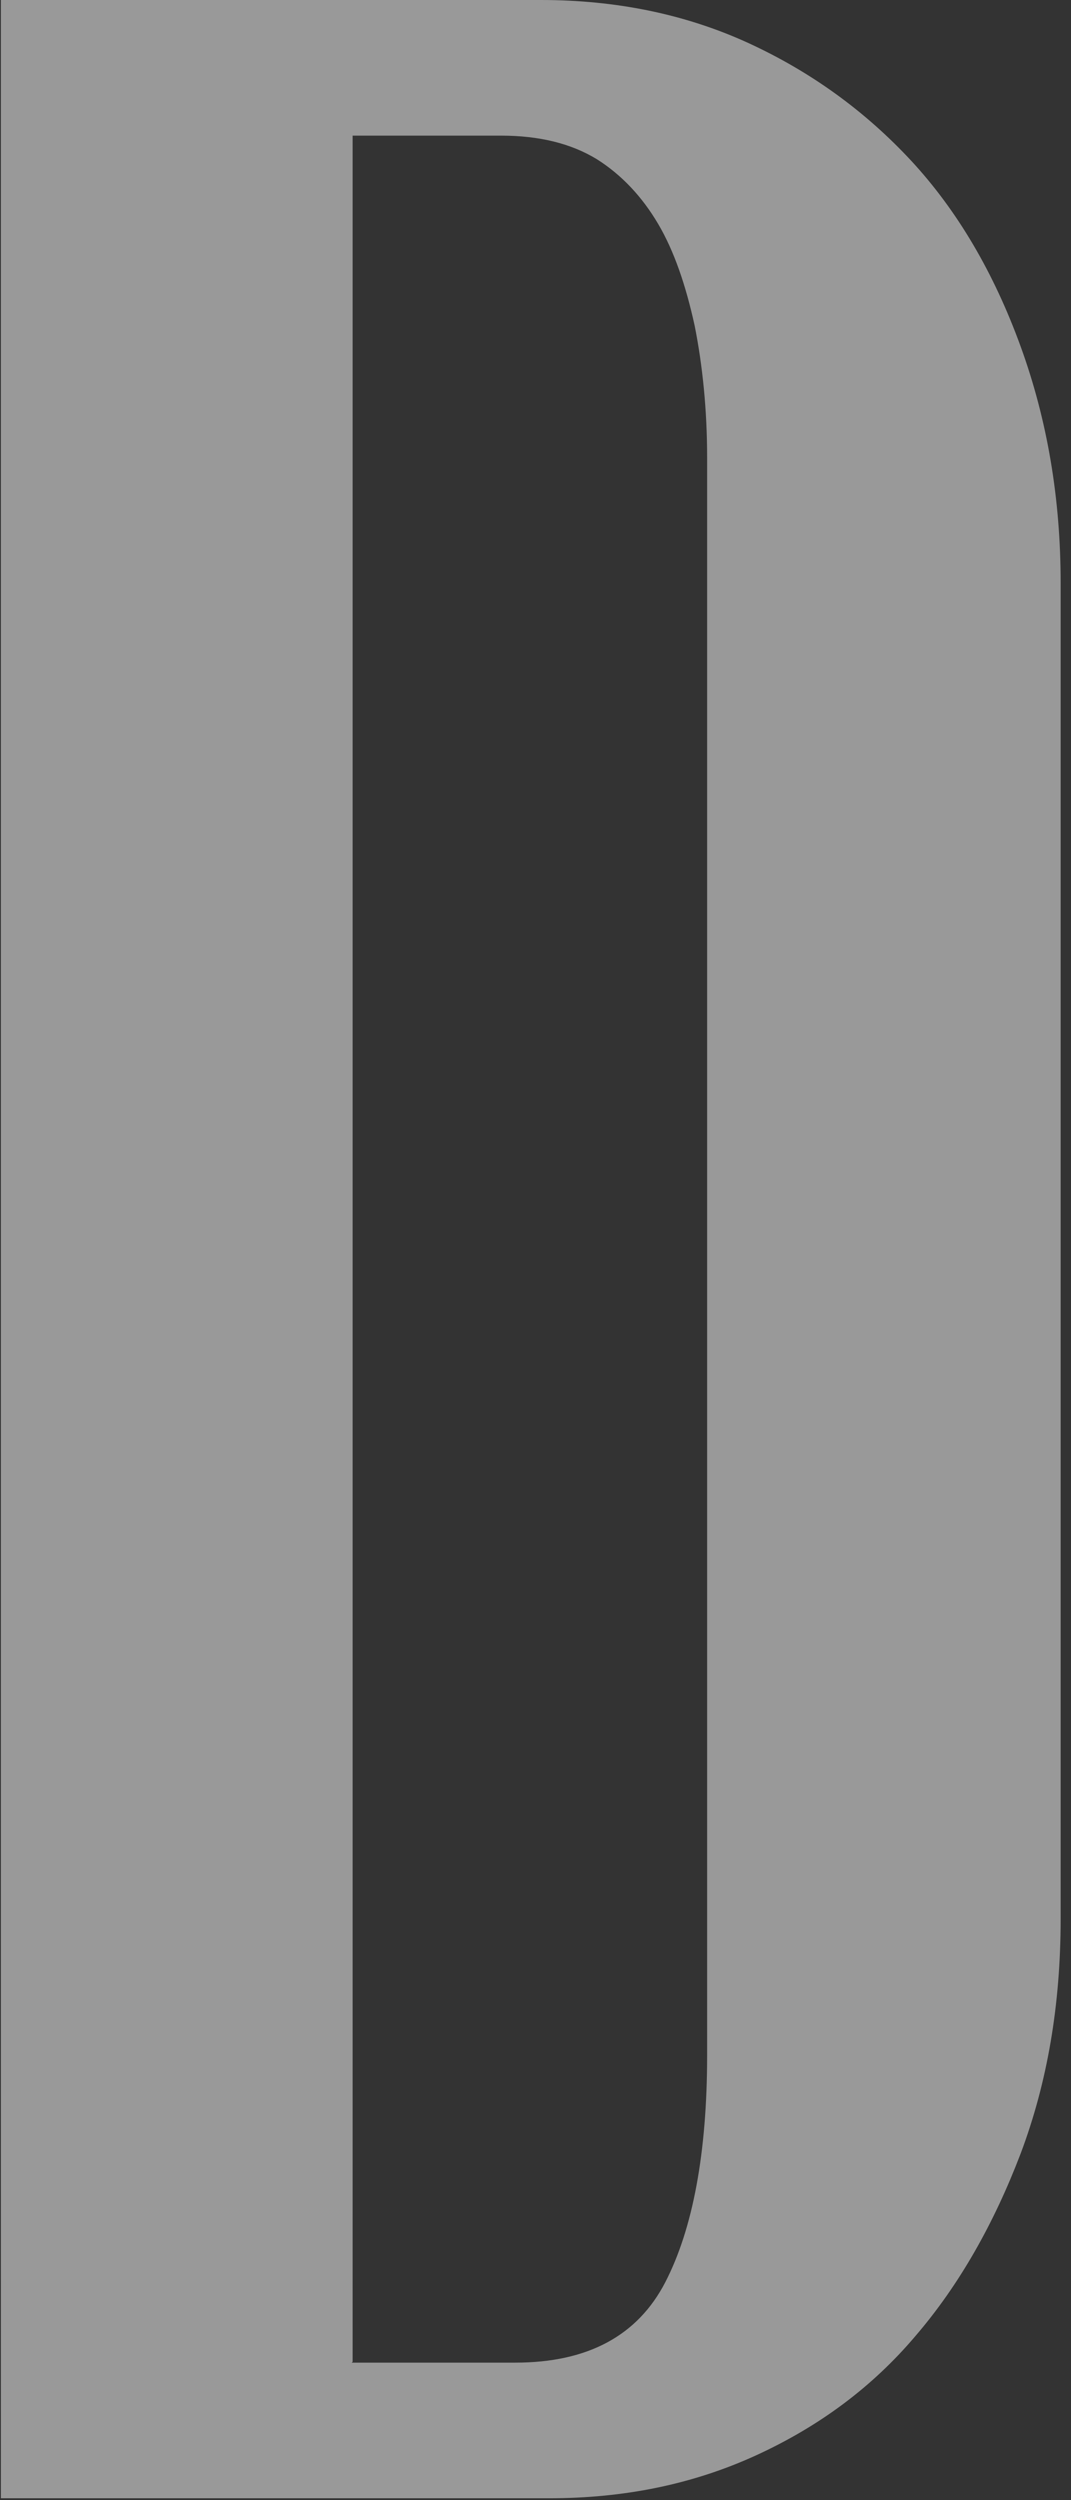 <?xml version="1.0" encoding="utf-8"?>
<svg xmlns="http://www.w3.org/2000/svg" fill="none" height="100%" overflow="visible" preserveAspectRatio="none" style="display: block;" viewBox="0 0 12 28" width="100%">
<rect x="0" y="0" width="12" height="28" fill="#333333" stroke="none"/>
<path d="M0 0H6.061C6.898 0 7.674 0.157 8.381 0.48C9.087 0.804 9.694 1.245 10.212 1.803C10.729 2.362 11.137 3.058 11.436 3.881C11.735 4.704 11.884 5.586 11.884 6.527V21.491C11.884 22.452 11.735 23.324 11.436 24.118C11.137 24.902 10.749 25.588 10.262 26.156C9.774 26.734 9.177 27.175 8.47 27.499C7.763 27.822 6.997 27.979 6.151 27.979H0.01V0H0ZM3.941 26.46H5.773C6.589 26.46 7.146 26.156 7.455 25.558C7.763 24.961 7.923 24.108 7.923 23.02V5.125C7.923 4.596 7.873 4.096 7.783 3.646C7.684 3.195 7.554 2.813 7.375 2.509C7.196 2.205 6.967 1.96 6.689 1.784C6.4 1.607 6.042 1.519 5.614 1.519H3.951V26.45L3.941 26.46Z" fill="white" id="Vector" opacity="0.5"/>
</svg>